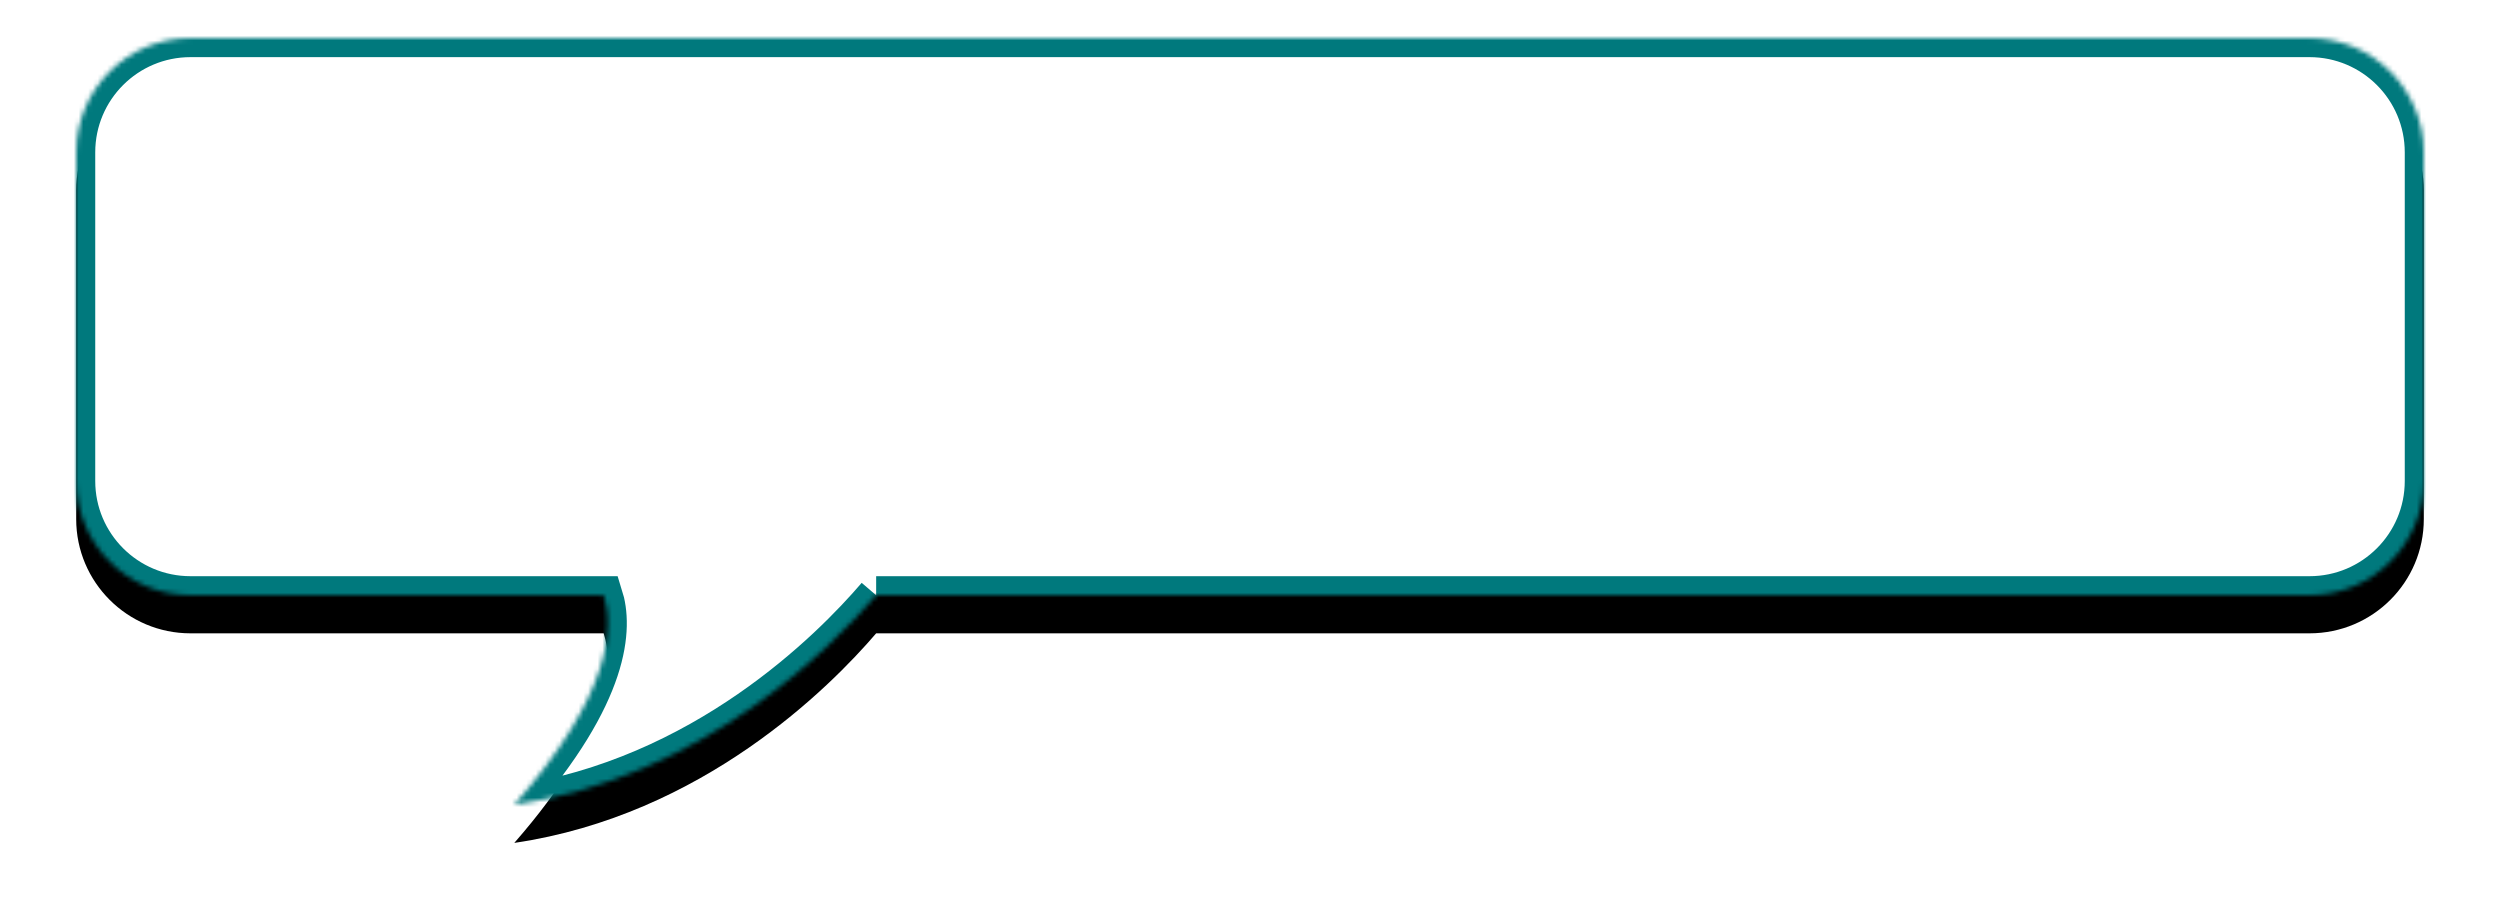 <svg width="525" height="192" viewBox="0 0 525 192" xmlns="http://www.w3.org/2000/svg" xmlns:xlink="http://www.w3.org/1999/xlink"><defs><path d="M167.993 117h301C482.258 117 493 106.257 493 93.006V23.994C493 10.745 482.251 0 468.992 0H24.008C10.74 0 0 10.743 0 23.994v69.012C0 106.255 10.749 117 24.008 117h86.766c2.126 6.696 1.765 20.537-18.774 44.01 39.56-5.817 66.326-32.727 75.993-44.01z" id="a"/><filter x="-50%" y="-50%" width="200%" height="200%" filterUnits="objectBoundingBox" id="b"><feOffset dy="8" in="SourceAlpha" result="shadowOffsetOuter1"/><feGaussianBlur stdDeviation="8" in="shadowOffsetOuter1" result="shadowBlurOuter1"/><feComposite in="shadowBlurOuter1" in2="SourceAlpha" operator="out" result="shadowBlurOuter1"/><feColorMatrix values="0 0 0 0 0 0 0 0 0 0 0 0 0 0 0 0 0 0 0.2 0" in="shadowBlurOuter1"/></filter><mask id="c" x="0" y="0" width="493" height="161.01" fill="#fff"><use xlink:href="#a"/></mask></defs><g transform="translate(16 8)" fill="none" fill-rule="evenodd"><use fill="#000" filter="url(#b)" xlink:href="#a"/><use stroke="#00797D" mask="url(#c)" stroke-width="8" fill="#FFF" xlink:href="#a"/></g></svg>